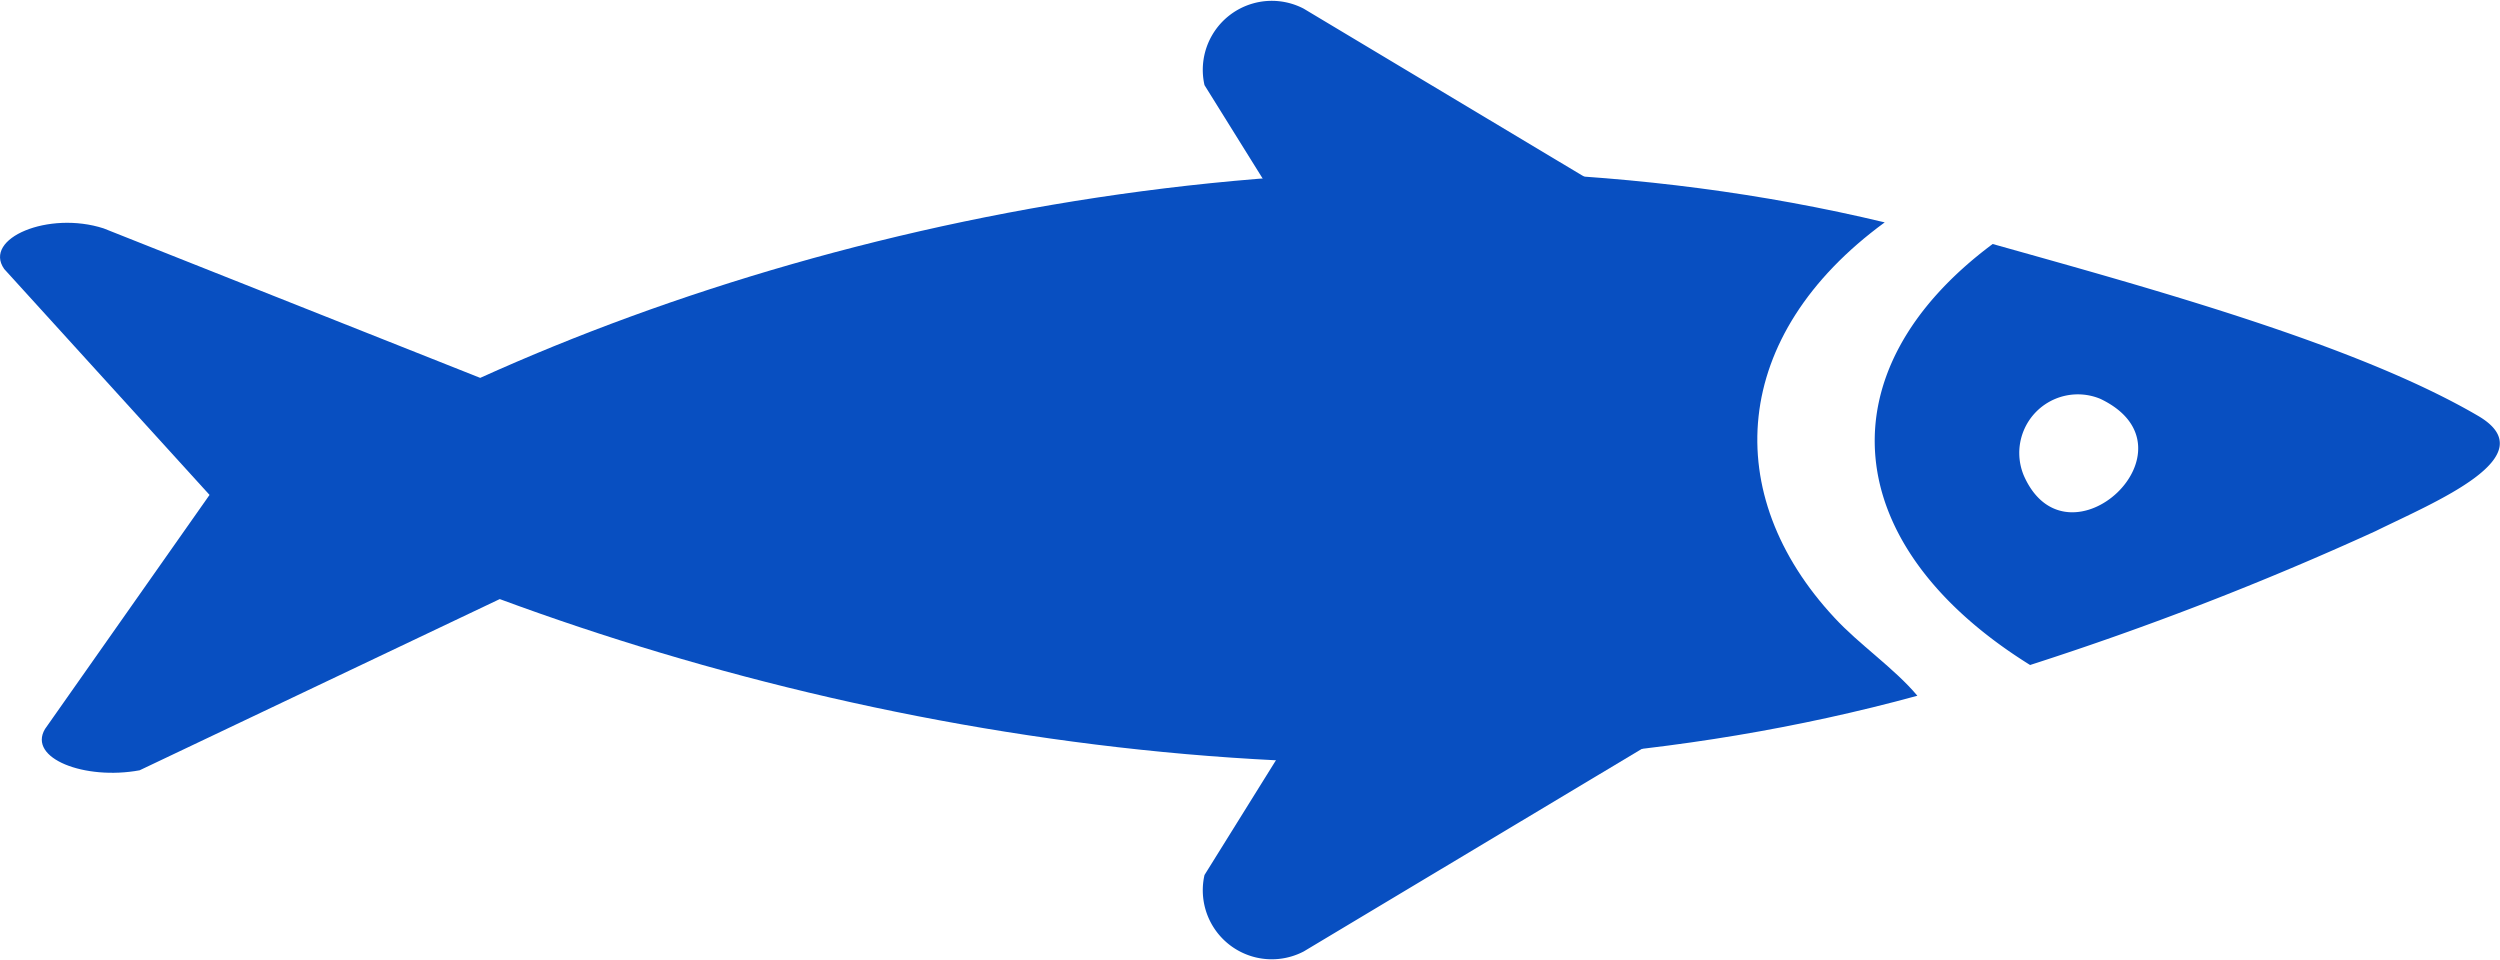 <svg xmlns="http://www.w3.org/2000/svg" xmlns:xlink="http://www.w3.org/1999/xlink" id="Grupo_714" data-name="Grupo 714" width="60" height="23.042" viewBox="0 0 60 23.042"><defs><clipPath id="clip-path"><rect id="Rect&#xE1;ngulo_3093" data-name="Rect&#xE1;ngulo 3093" width="60" height="23.042" transform="translate(0 0)" fill="#084fc1"></rect></clipPath></defs><g id="Grupo_713" data-name="Grupo 713" transform="translate(0 0)" clip-path="url(#clip-path)"><path id="Trazado_1246" data-name="Trazado 1246" d="M45.233,21.759c-3.717,2.719-3.952,6.535-1.209,9.485.6.651,1.442,1.218,1.993,1.876C34.574,36.249,22,34.5,11.994,30.8L3.351,34.909c-1.311.243-2.692-.285-2.271-.991L5.029,28.3.1,22.877c-.515-.737,1.07-1.4,2.386-.974l9.039,3.588c9.182-4.153,21.95-6.551,33.708-3.732" transform="translate(0 -16.422)" fill="#084fc1"></path><path id="Trazado_1247" data-name="Trazado 1247" d="M228.282,39.329c-4.6-2.861-5-7.051-.9-10.105,3.864,1.086,8.733,2.42,11.649,4.124,1.664.972-1.055,2.073-2.457,2.766a75.815,75.815,0,0,1-8.3,3.216m1.694-6.389a1.406,1.406,0,0,0-1.834,1.851c1.049,2.349,4.308-.668,1.834-1.851" transform="translate(-179.558 -23.368)" fill="#084fc1"></path><path id="Trazado_1248" data-name="Trazado 1248" d="M154.366,8.392a13.317,13.317,0,0,0,2.916-2.228l-.561.131L146.56.208a1.656,1.656,0,0,0-2.381,1.835l6.02,9.669a15.713,15.713,0,0,1,4.167-3.319" transform="translate(-115.271 0)" fill="#084fc1"></path><path id="Trazado_1249" data-name="Trazado 1249" d="M154.366,59.87a13.317,13.317,0,0,1,2.916,2.228l-.561-.131L146.56,68.055a1.656,1.656,0,0,1-2.381-1.835l6.02-9.669a15.713,15.713,0,0,0,4.167,3.319" transform="translate(-115.271 -45.22)" fill="#084fc1"></path></g></svg>